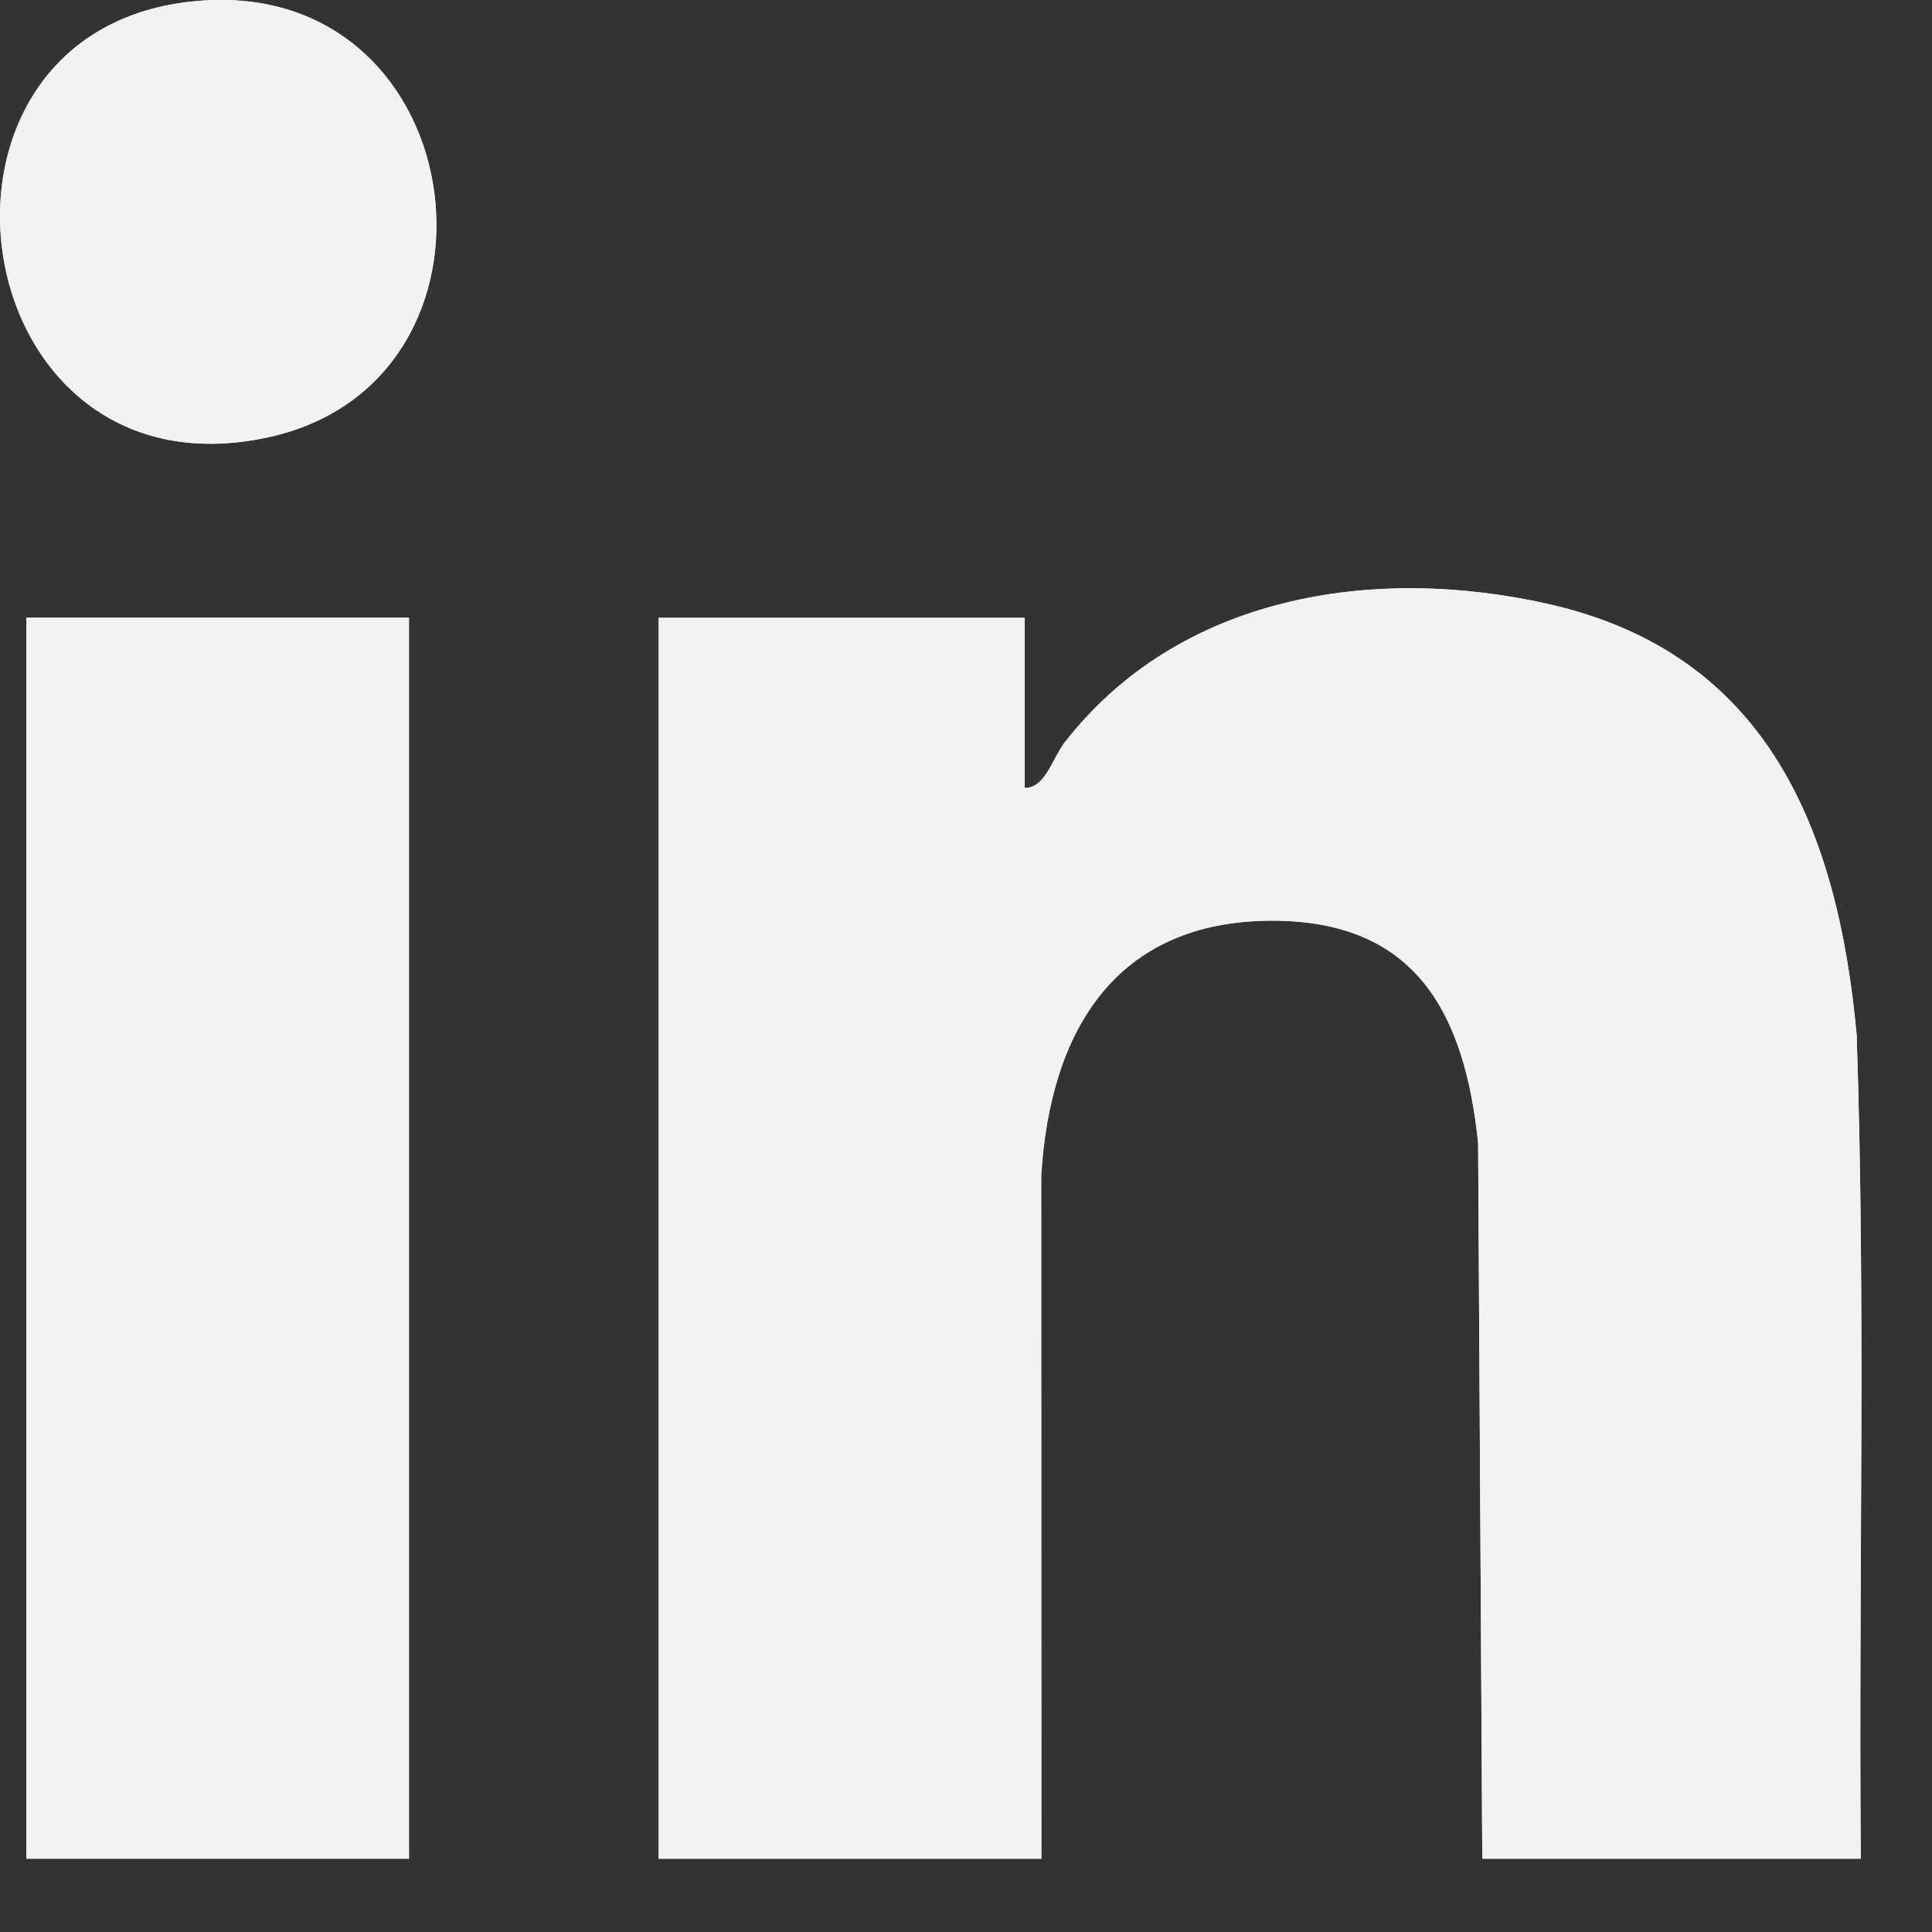 <svg width="13" height="13" viewBox="0 0 13 13" fill="none" xmlns="http://www.w3.org/2000/svg">
<rect x="0" y="0" width="13" height="13" fill="#333333" stroke="none"/>
<path d="M1.375 0.003C-0.724 0.134 -0.291 3.396 1.802 2.943C3.53 2.57 3.202 -0.11 1.375 0.003ZM12.521 12.507C12.505 10.66 12.555 8.809 12.493 6.964C12.366 5.579 11.891 4.396 10.417 4.064C9.241 3.799 7.934 4.004 7.163 4.997C7.083 5.1 7.034 5.304 6.895 5.302V4.157H4.432V12.507H7.007L7.006 7.912C7.064 6.947 7.498 6.195 8.561 6.195C9.532 6.195 9.856 6.824 9.946 7.69L9.974 12.507H12.521H12.521ZM2.752 4.157H0.177V12.507H2.752V4.157Z" fill="#F4F2F1"/>
<path d="M12.521 12.507H9.974L9.946 7.69C9.856 6.824 9.532 6.195 8.561 6.195C7.498 6.195 7.064 6.948 7.006 7.912L7.007 12.507H4.432V4.157H6.895V5.302C7.033 5.304 7.083 5.1 7.163 4.997C7.934 4.005 9.241 3.799 10.417 4.064C11.891 4.396 12.366 5.579 12.493 6.964C12.555 8.809 12.505 10.66 12.521 12.507H12.521Z" fill="#F4F2F1"/>
<path d="M2.752 4.156H0.177V12.507H2.752V4.156Z" fill="#F4F2F1"/>
<path d="M1.375 0.003C3.202 -0.11 3.53 2.569 1.802 2.943C-0.291 3.396 -0.724 0.134 1.375 0.003Z" fill="#F4F2F1"/>
</svg>
